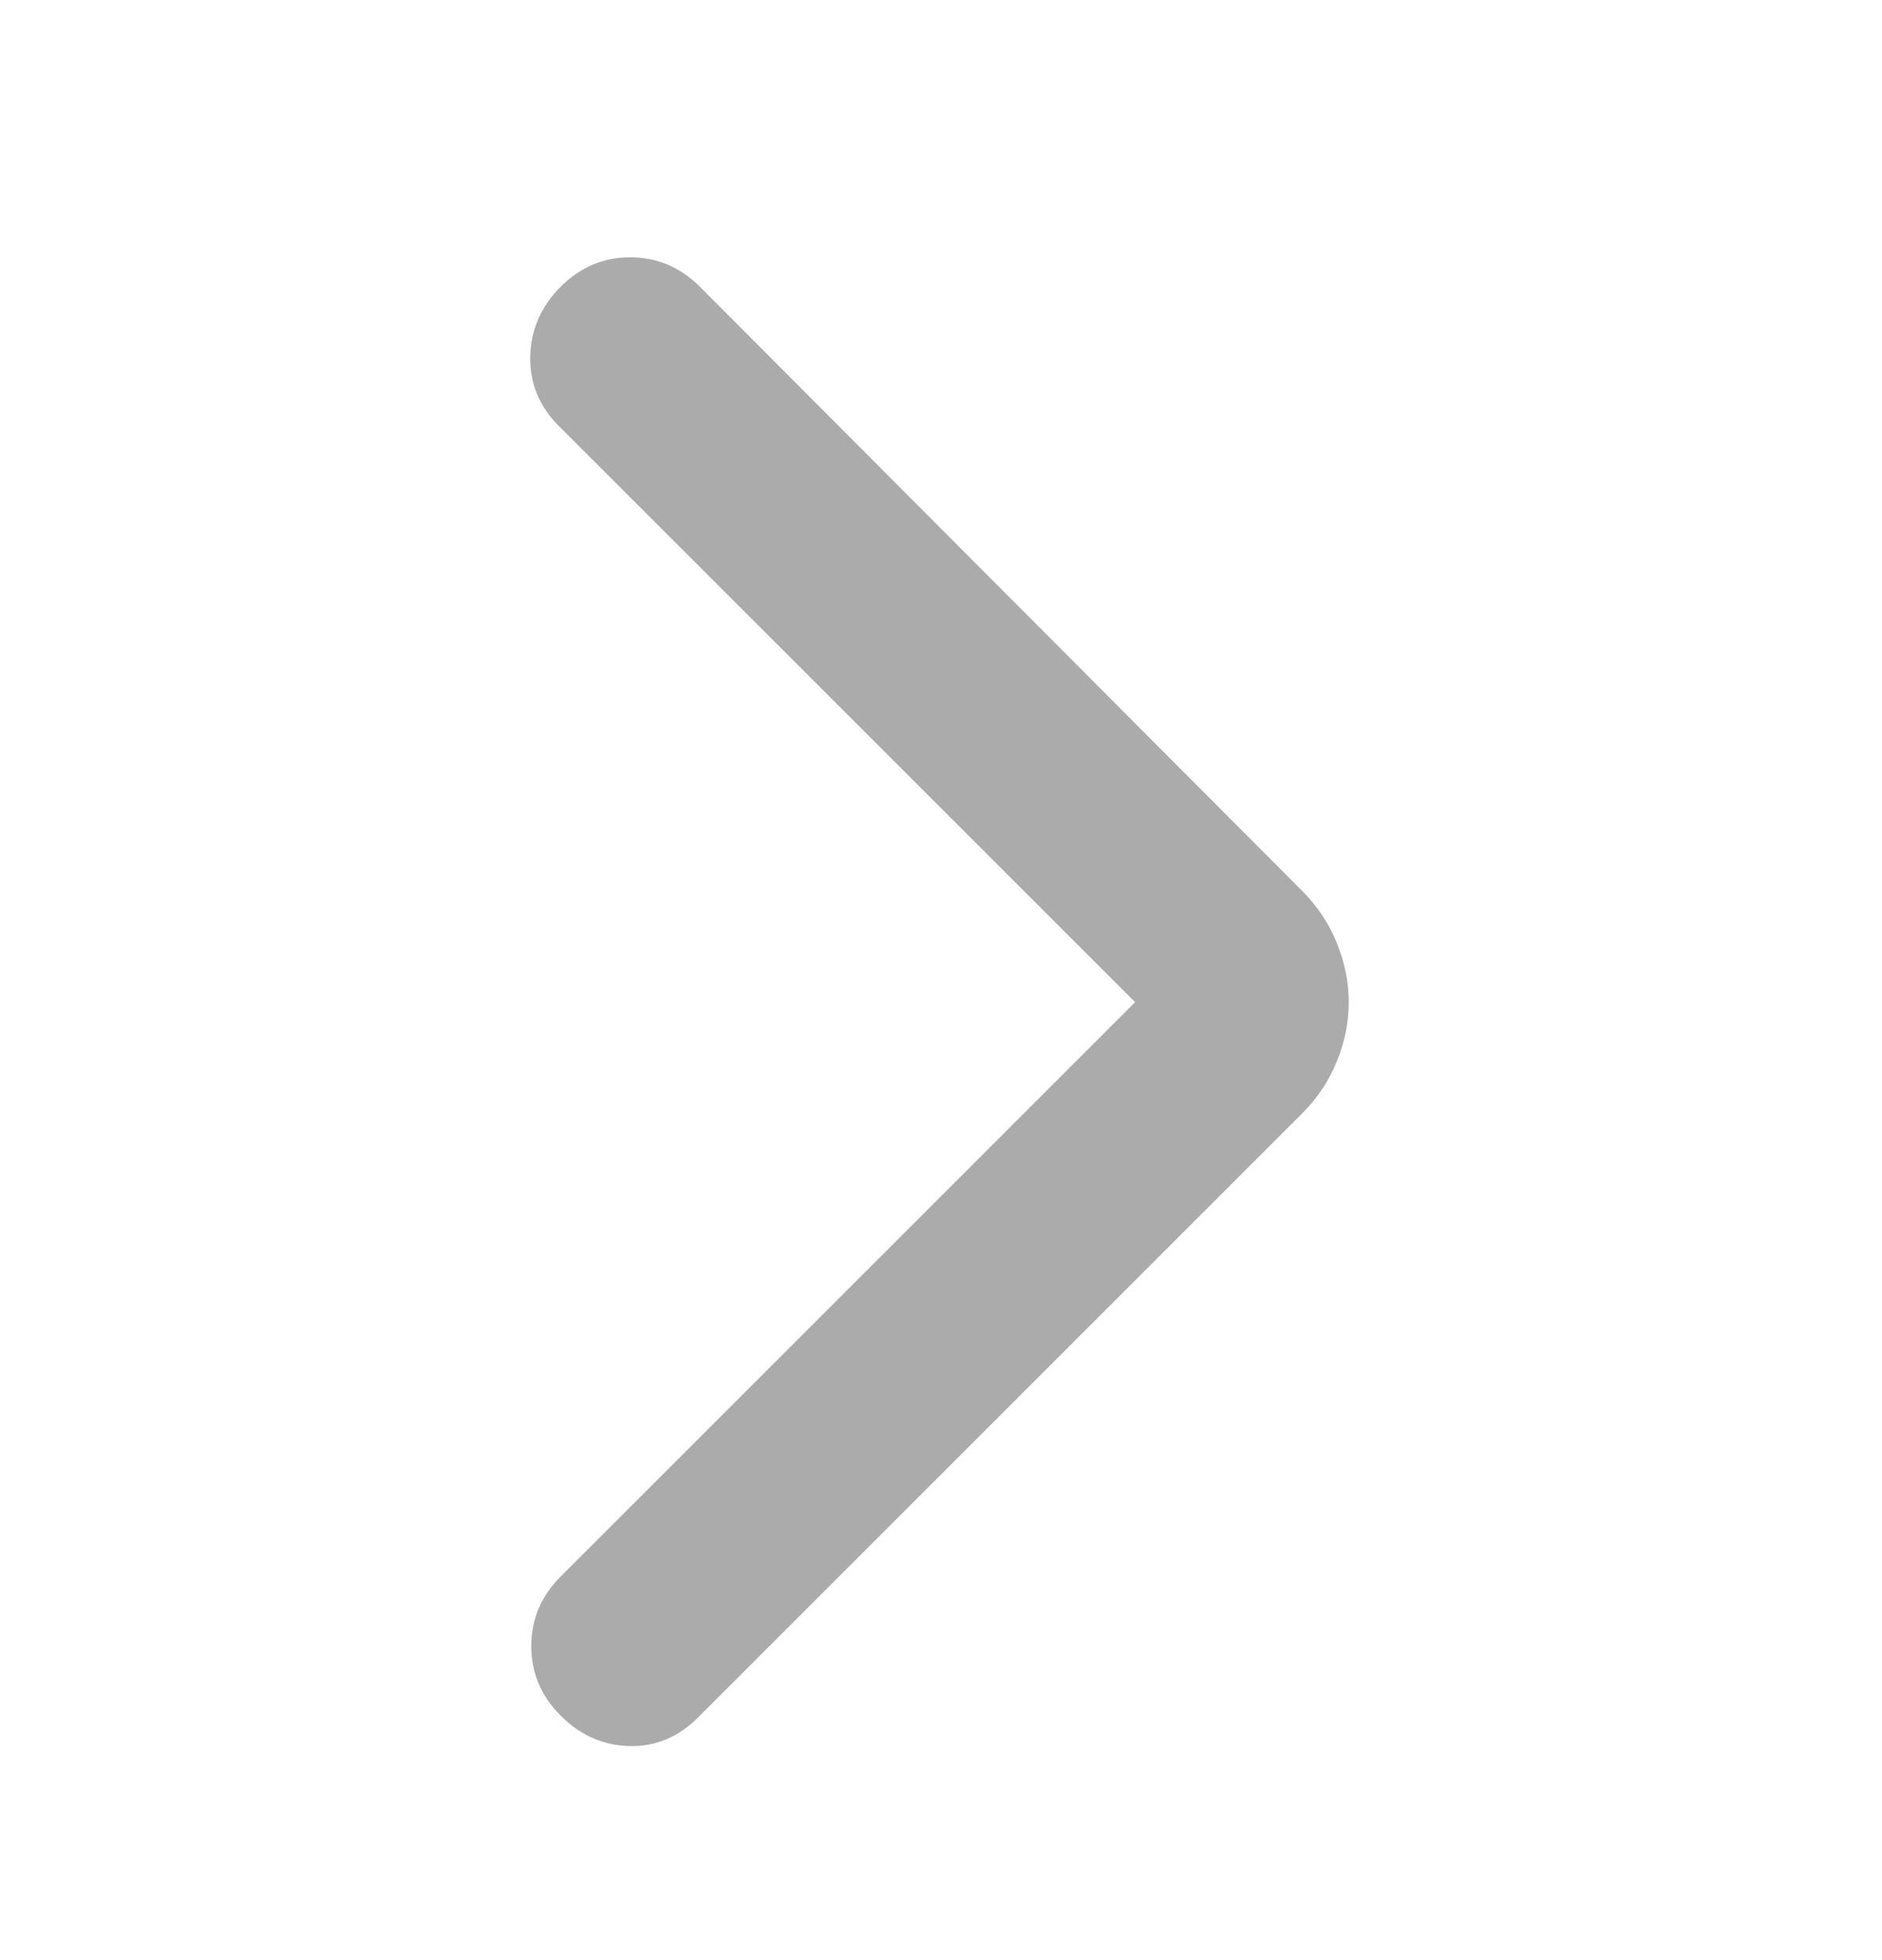 <svg width="24" height="25" viewBox="0 0 24 25" fill="none" xmlns="http://www.w3.org/2000/svg">
<g id="arrow_forward_ios">
<mask id="mask0_6112_12553" style="mask-type:alpha" maskUnits="userSpaceOnUse" x="0" y="0" width="24" height="25">
<rect id="Bounding box" y="0.782" width="24" height="24" fill="#D9D9D9"/>
</mask>
<g mask="url(#mask0_6112_12553)">
<path id="arrow_forward_ios_2" d="M14.475 12.782L7.125 5.432C6.875 5.182 6.754 4.886 6.762 4.544C6.77 4.203 6.9 3.907 7.15 3.657C7.4 3.407 7.695 3.282 8.037 3.282C8.379 3.282 8.675 3.407 8.925 3.657L16.6 11.357C16.8 11.557 16.95 11.782 17.05 12.032C17.15 12.282 17.2 12.532 17.2 12.782C17.2 13.032 17.15 13.282 17.05 13.532C16.95 13.782 16.8 14.007 16.6 14.207L8.9 21.907C8.65 22.157 8.358 22.278 8.025 22.27C7.691 22.261 7.4 22.132 7.15 21.882C6.9 21.632 6.775 21.336 6.775 20.994C6.775 20.653 6.9 20.357 7.15 20.107L14.475 12.782Z" fill="#ABABAB"/>
</g>
</g>
</svg>
